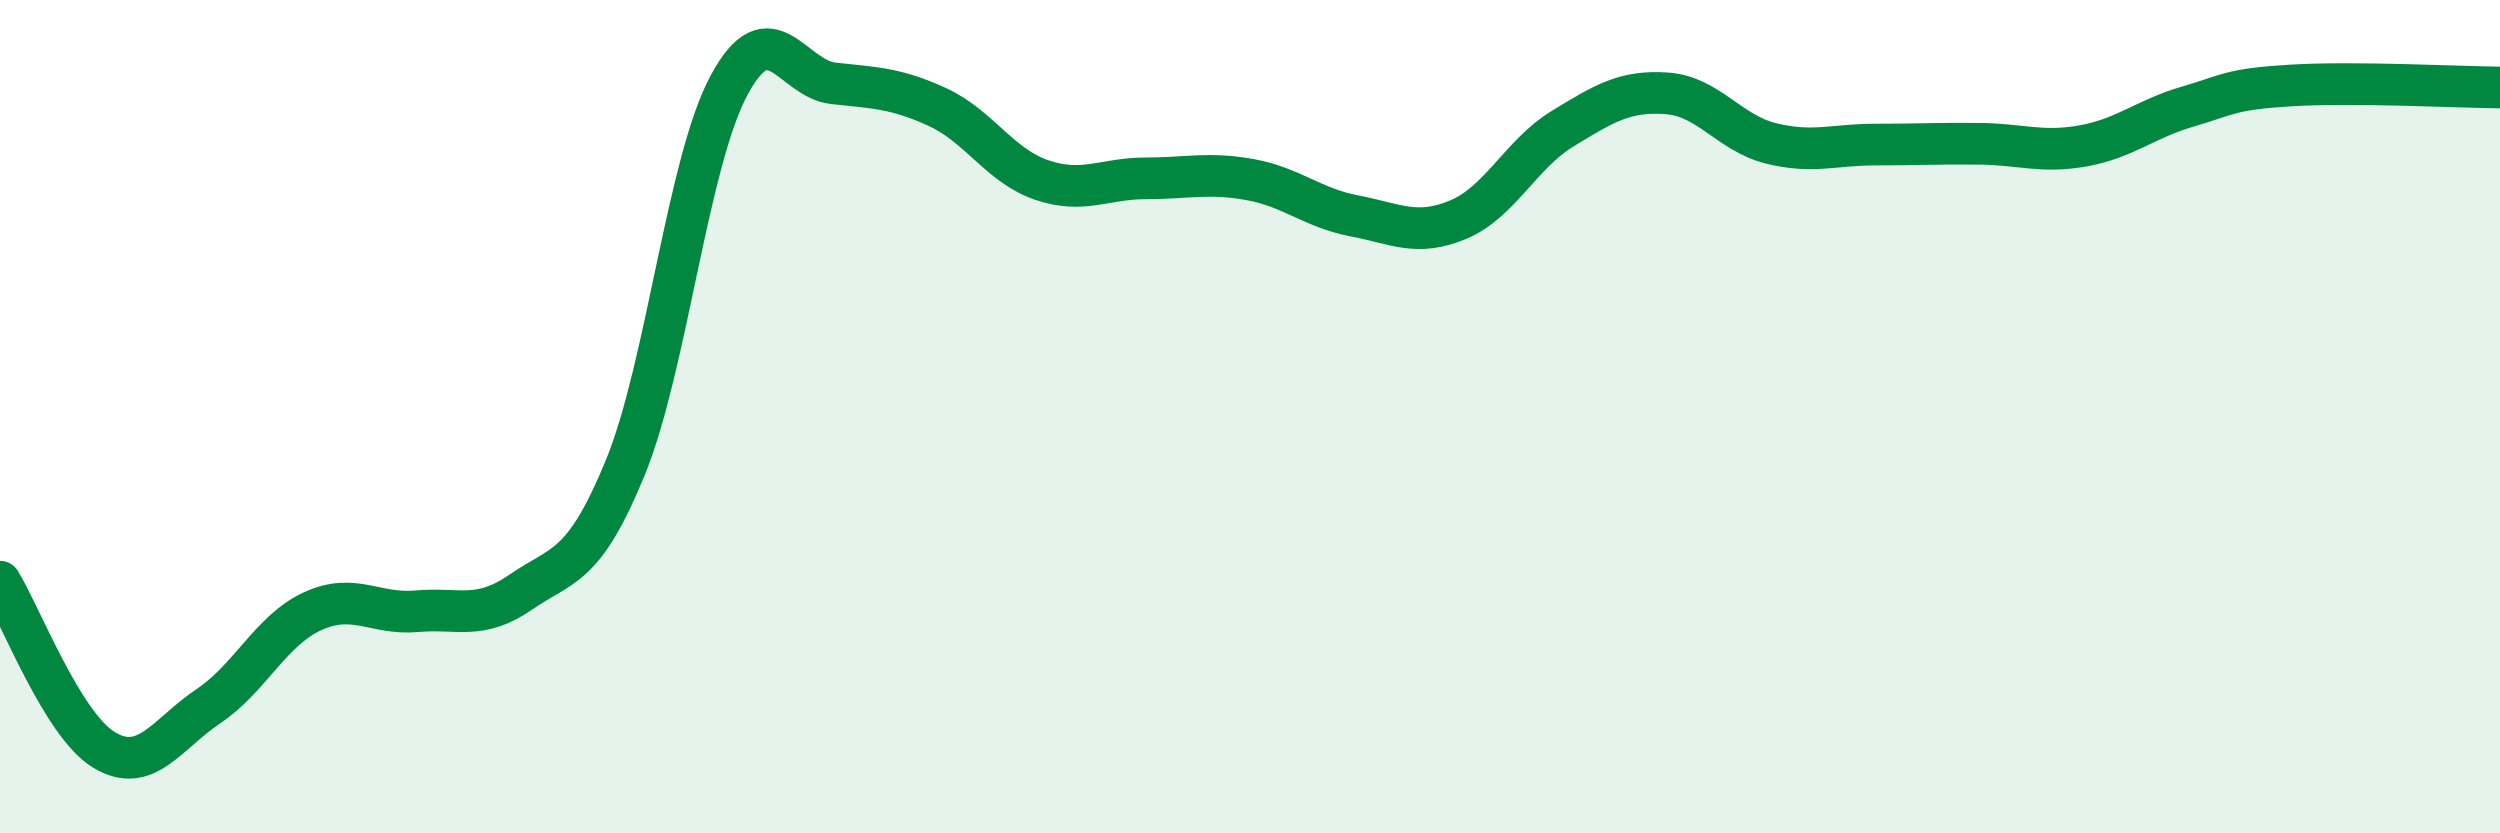 
    <svg width="60" height="20" viewBox="0 0 60 20" xmlns="http://www.w3.org/2000/svg">
      <path
        d="M 0,13.96 C 0.5,14.77 1.5,17.4 2.5,18 C 3.5,18.6 4,17.62 5,16.95 C 6,16.28 6.5,15.13 7.5,14.67 C 8.5,14.21 9,14.76 10,14.67 C 11,14.58 11.5,14.9 12.5,14.21 C 13.5,13.52 14,13.67 15,11.24 C 16,8.81 16.5,3.89 17.5,2.04 C 18.5,0.19 19,1.89 20,2 C 21,2.11 21.5,2.11 22.5,2.57 C 23.5,3.03 24,3.98 25,4.32 C 26,4.66 26.5,4.28 27.5,4.28 C 28.5,4.28 29,4.13 30,4.31 C 31,4.49 31.5,4.99 32.5,5.18 C 33.5,5.37 34,5.69 35,5.27 C 36,4.85 36.5,3.7 37.5,3.09 C 38.5,2.48 39,2.17 40,2.24 C 41,2.31 41.5,3.19 42.5,3.44 C 43.5,3.69 44,3.47 45,3.47 C 46,3.47 46.5,3.44 47.5,3.45 C 48.5,3.46 49,3.68 50,3.5 C 51,3.32 51.5,2.85 52.5,2.56 C 53.5,2.27 53.5,2.14 55,2.05 C 56.5,1.96 59,2.09 60,2.1L60 20L0 20Z"
        fill="#008740"
        opacity="0.1"
        stroke-linecap="round"
        stroke-linejoin="round"
      />
      <path
        d="M 0,13.96 C 0.5,14.77 1.5,17.4 2.5,18 C 3.5,18.6 4,17.62 5,16.95 C 6,16.28 6.5,15.13 7.5,14.67 C 8.5,14.21 9,14.76 10,14.67 C 11,14.58 11.5,14.9 12.5,14.21 C 13.5,13.52 14,13.67 15,11.24 C 16,8.81 16.5,3.89 17.5,2.04 C 18.5,0.19 19,1.89 20,2 C 21,2.11 21.5,2.11 22.5,2.57 C 23.5,3.03 24,3.98 25,4.32 C 26,4.66 26.5,4.28 27.5,4.28 C 28.5,4.28 29,4.13 30,4.31 C 31,4.49 31.5,4.99 32.5,5.18 C 33.5,5.37 34,5.69 35,5.27 C 36,4.85 36.5,3.7 37.5,3.09 C 38.5,2.48 39,2.17 40,2.24 C 41,2.31 41.5,3.19 42.5,3.44 C 43.5,3.69 44,3.47 45,3.47 C 46,3.47 46.5,3.44 47.5,3.45 C 48.5,3.46 49,3.68 50,3.5 C 51,3.32 51.5,2.85 52.5,2.56 C 53.5,2.27 53.5,2.14 55,2.05 C 56.5,1.96 59,2.09 60,2.1"
        stroke="#008740"
        stroke-width="1"
        fill="none"
        stroke-linecap="round"
        stroke-linejoin="round"
      />
    </svg>
  
